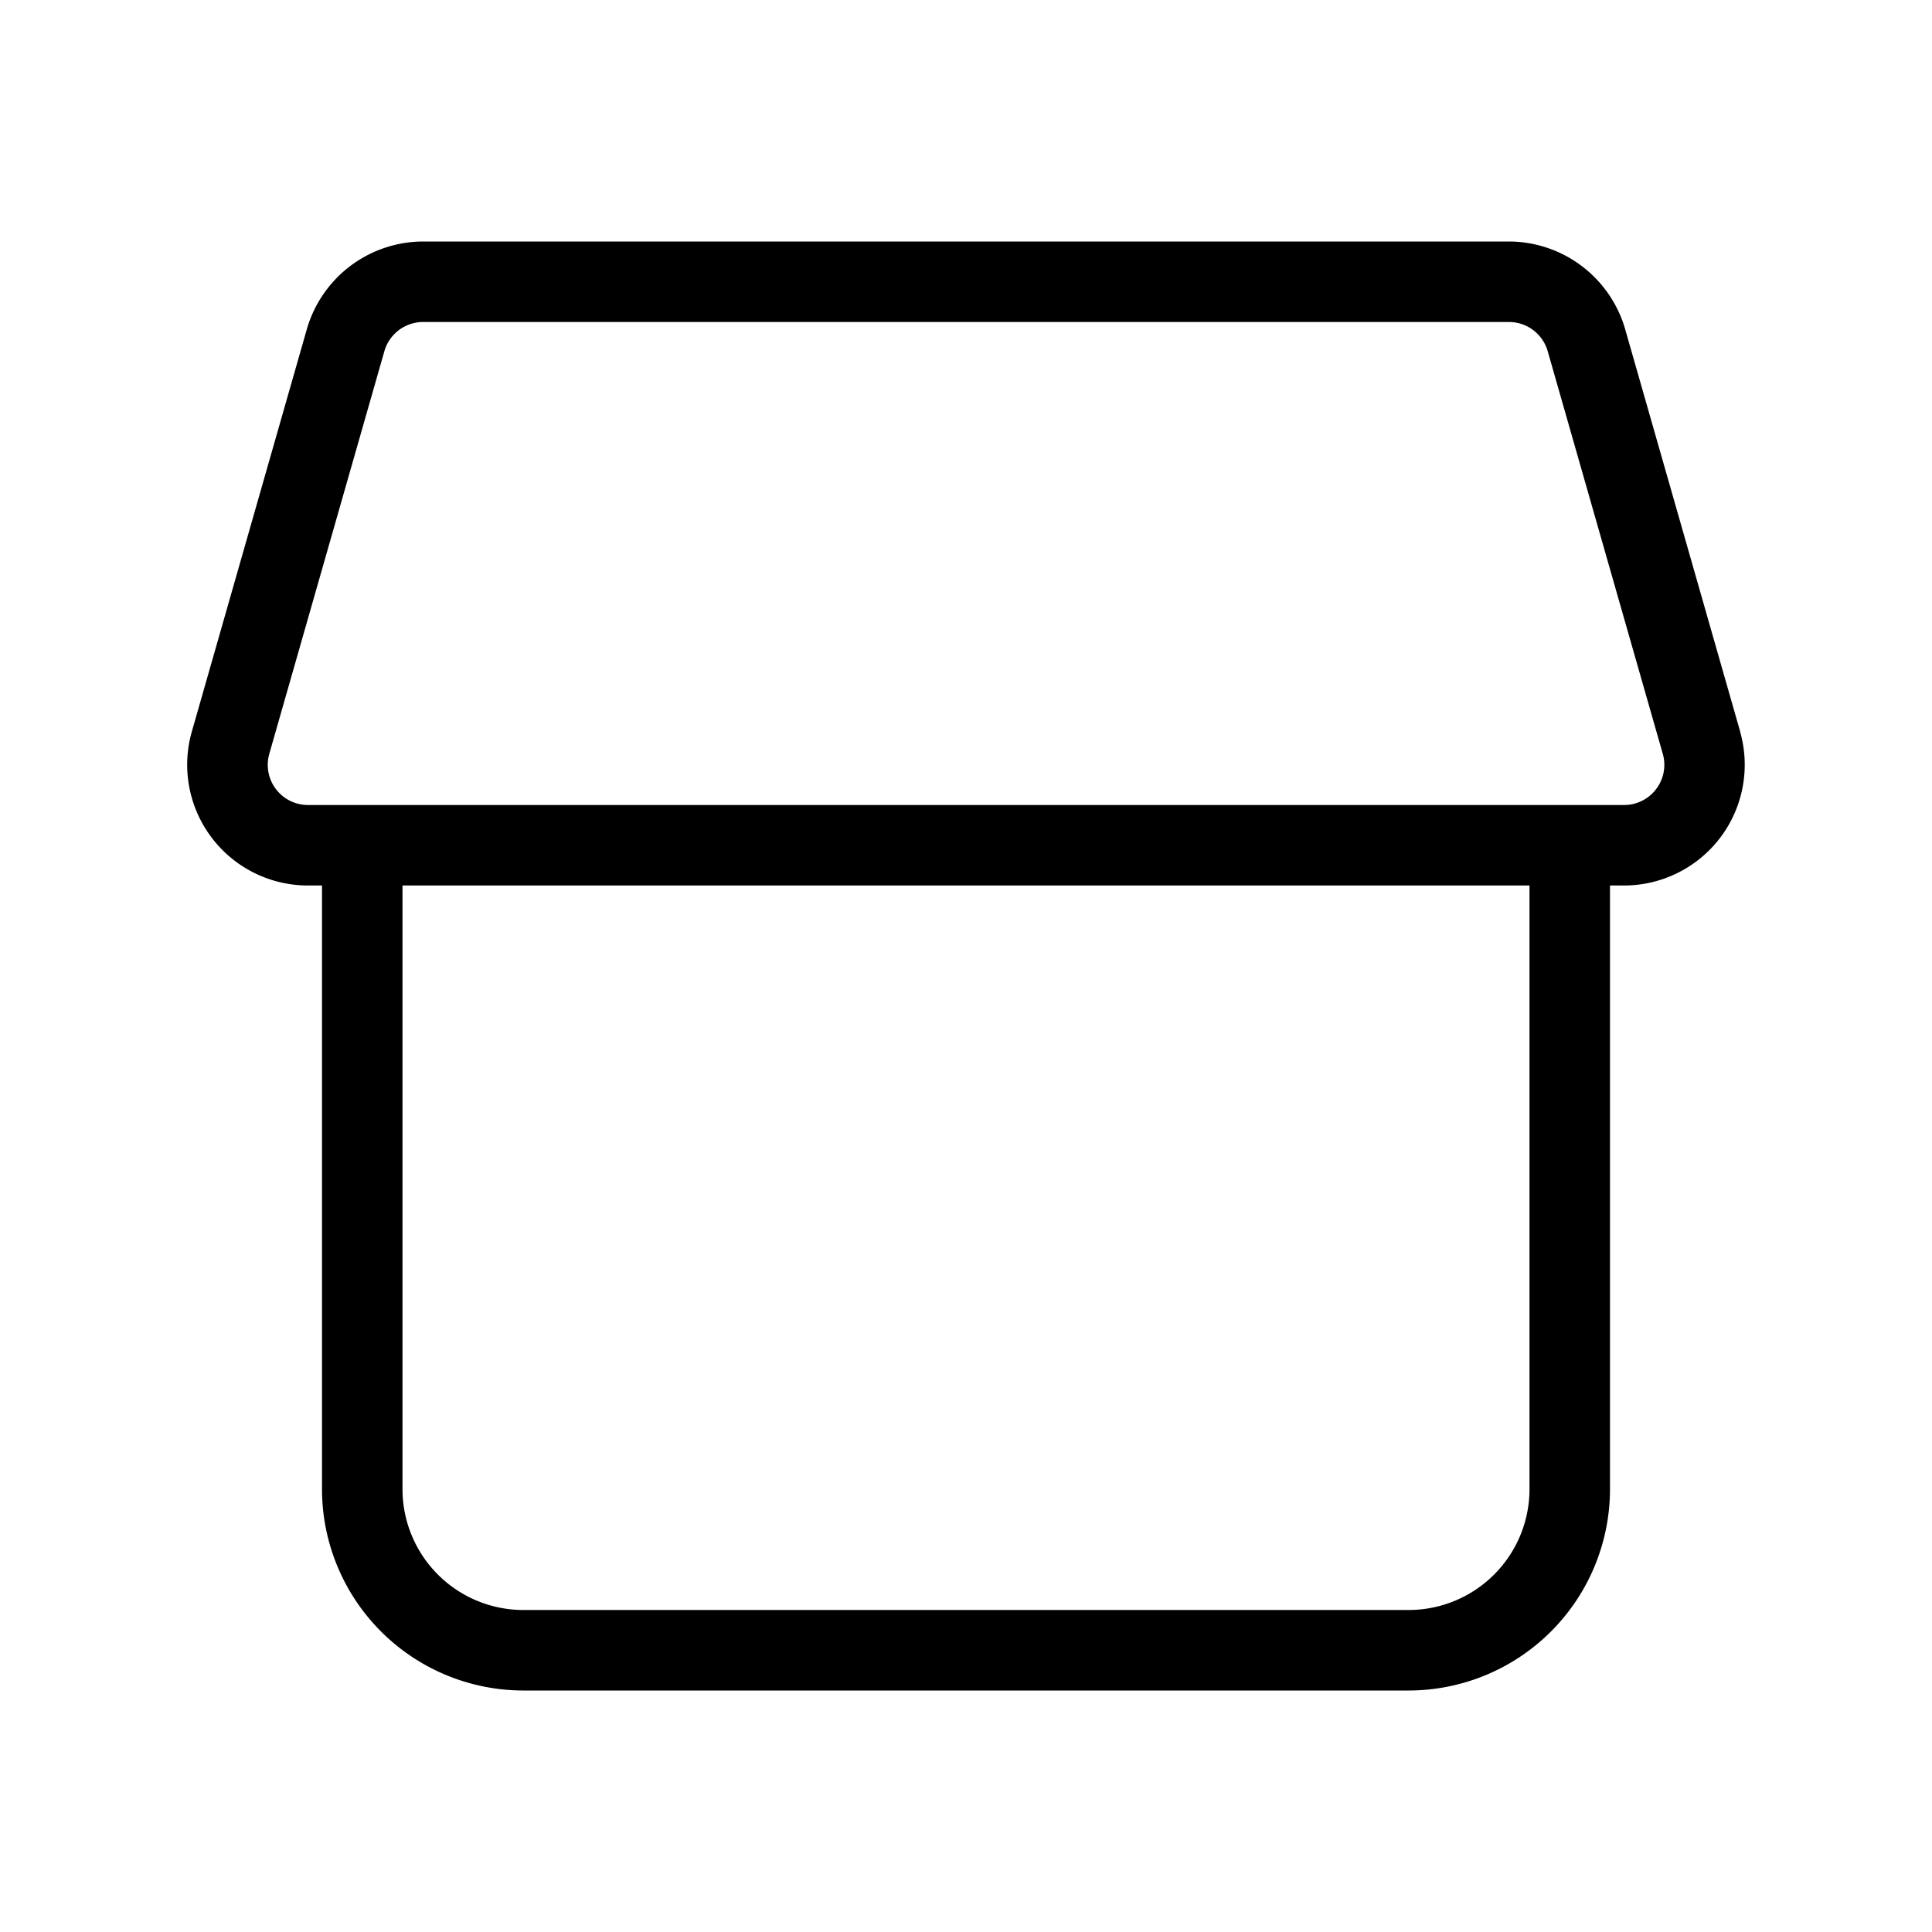 <svg xmlns="http://www.w3.org/2000/svg" fill="#000000" width="800px" height="800px" viewBox="0 0 24 24"><g id="shop"><path d="M21.617,9.088l-1.429-5A1.507,1.507,0,0,0,18.746,3H5.254A1.507,1.507,0,0,0,3.812,4.088l-1.429,5A1.5,1.5,0,0,0,3.826,11H4v7.5A2.503,2.503,0,0,0,6.5,21h11A2.503,2.503,0,0,0,20,18.5V11h.174a1.5,1.5,0,0,0,1.442-1.912ZM19,18.5A1.502,1.502,0,0,1,17.5,20H6.5A1.502,1.502,0,0,1,5,18.5V11H19Zm1.574-8.699A.497.497,0,0,1,20.174,10H3.826a.499.499,0,0,1-.48-.638l1.429-5A.501.501,0,0,1,5.254,4H18.746a.501.501,0,0,1,.48.362l1.429,5A.496.496,0,0,1,20.574,9.801Z"></path></g></svg>